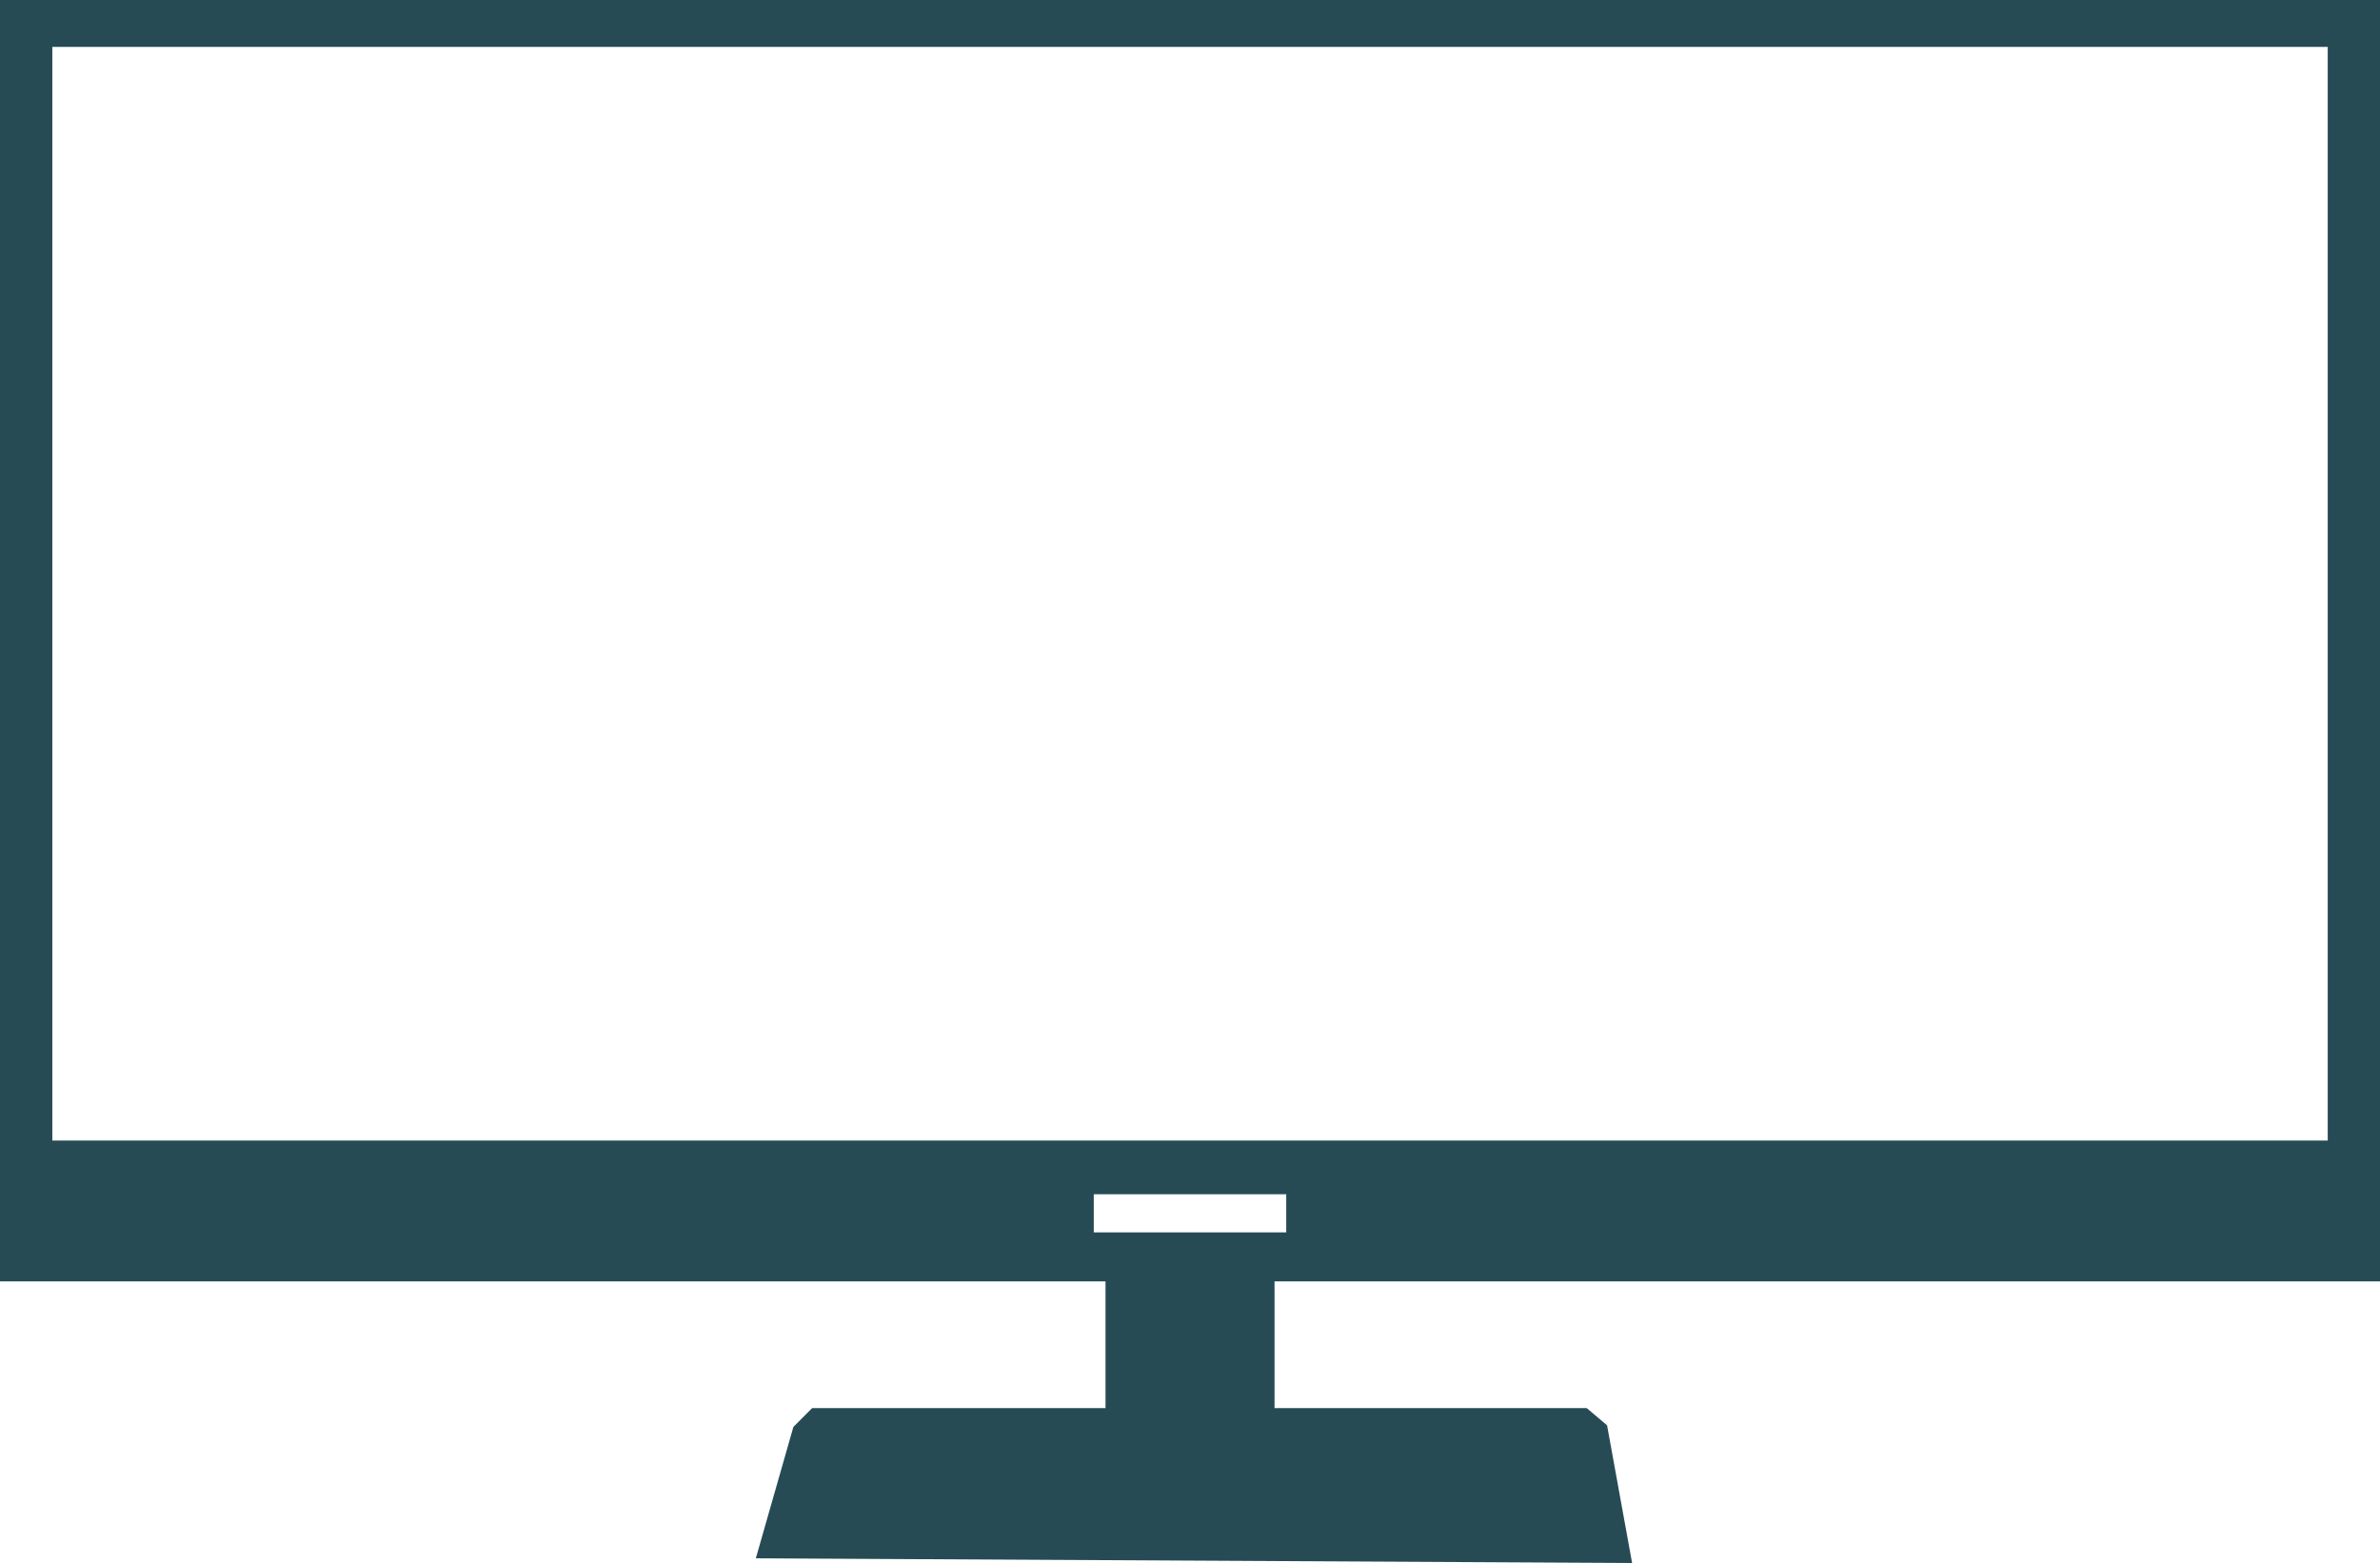 <?xml version="1.0" encoding="UTF-8"?>
<svg id="Capa_2" data-name="Capa 2" xmlns="http://www.w3.org/2000/svg" viewBox="0 0 431.58 283.46">
  <defs>
    <style>
      .cls-1 {
        fill: #264b55;
      }
    </style>
  </defs>
  <g id="Capa_1-2" data-name="Capa 1">
    <path class="cls-1" d="M431.58,232.39V0H0v232.39h200.47v22.98h-53.2l-3.4,3.41-6.81,23.83,158.9.85-4.54-24.97-3.69-3.12h-56.61v-22.98h200.47ZM9.49,8.51h412.61v198.34H9.49V8.51ZM198.34,223.5v-6.92h34.9v6.92h-34.9Z"/>
  </g>
</svg>